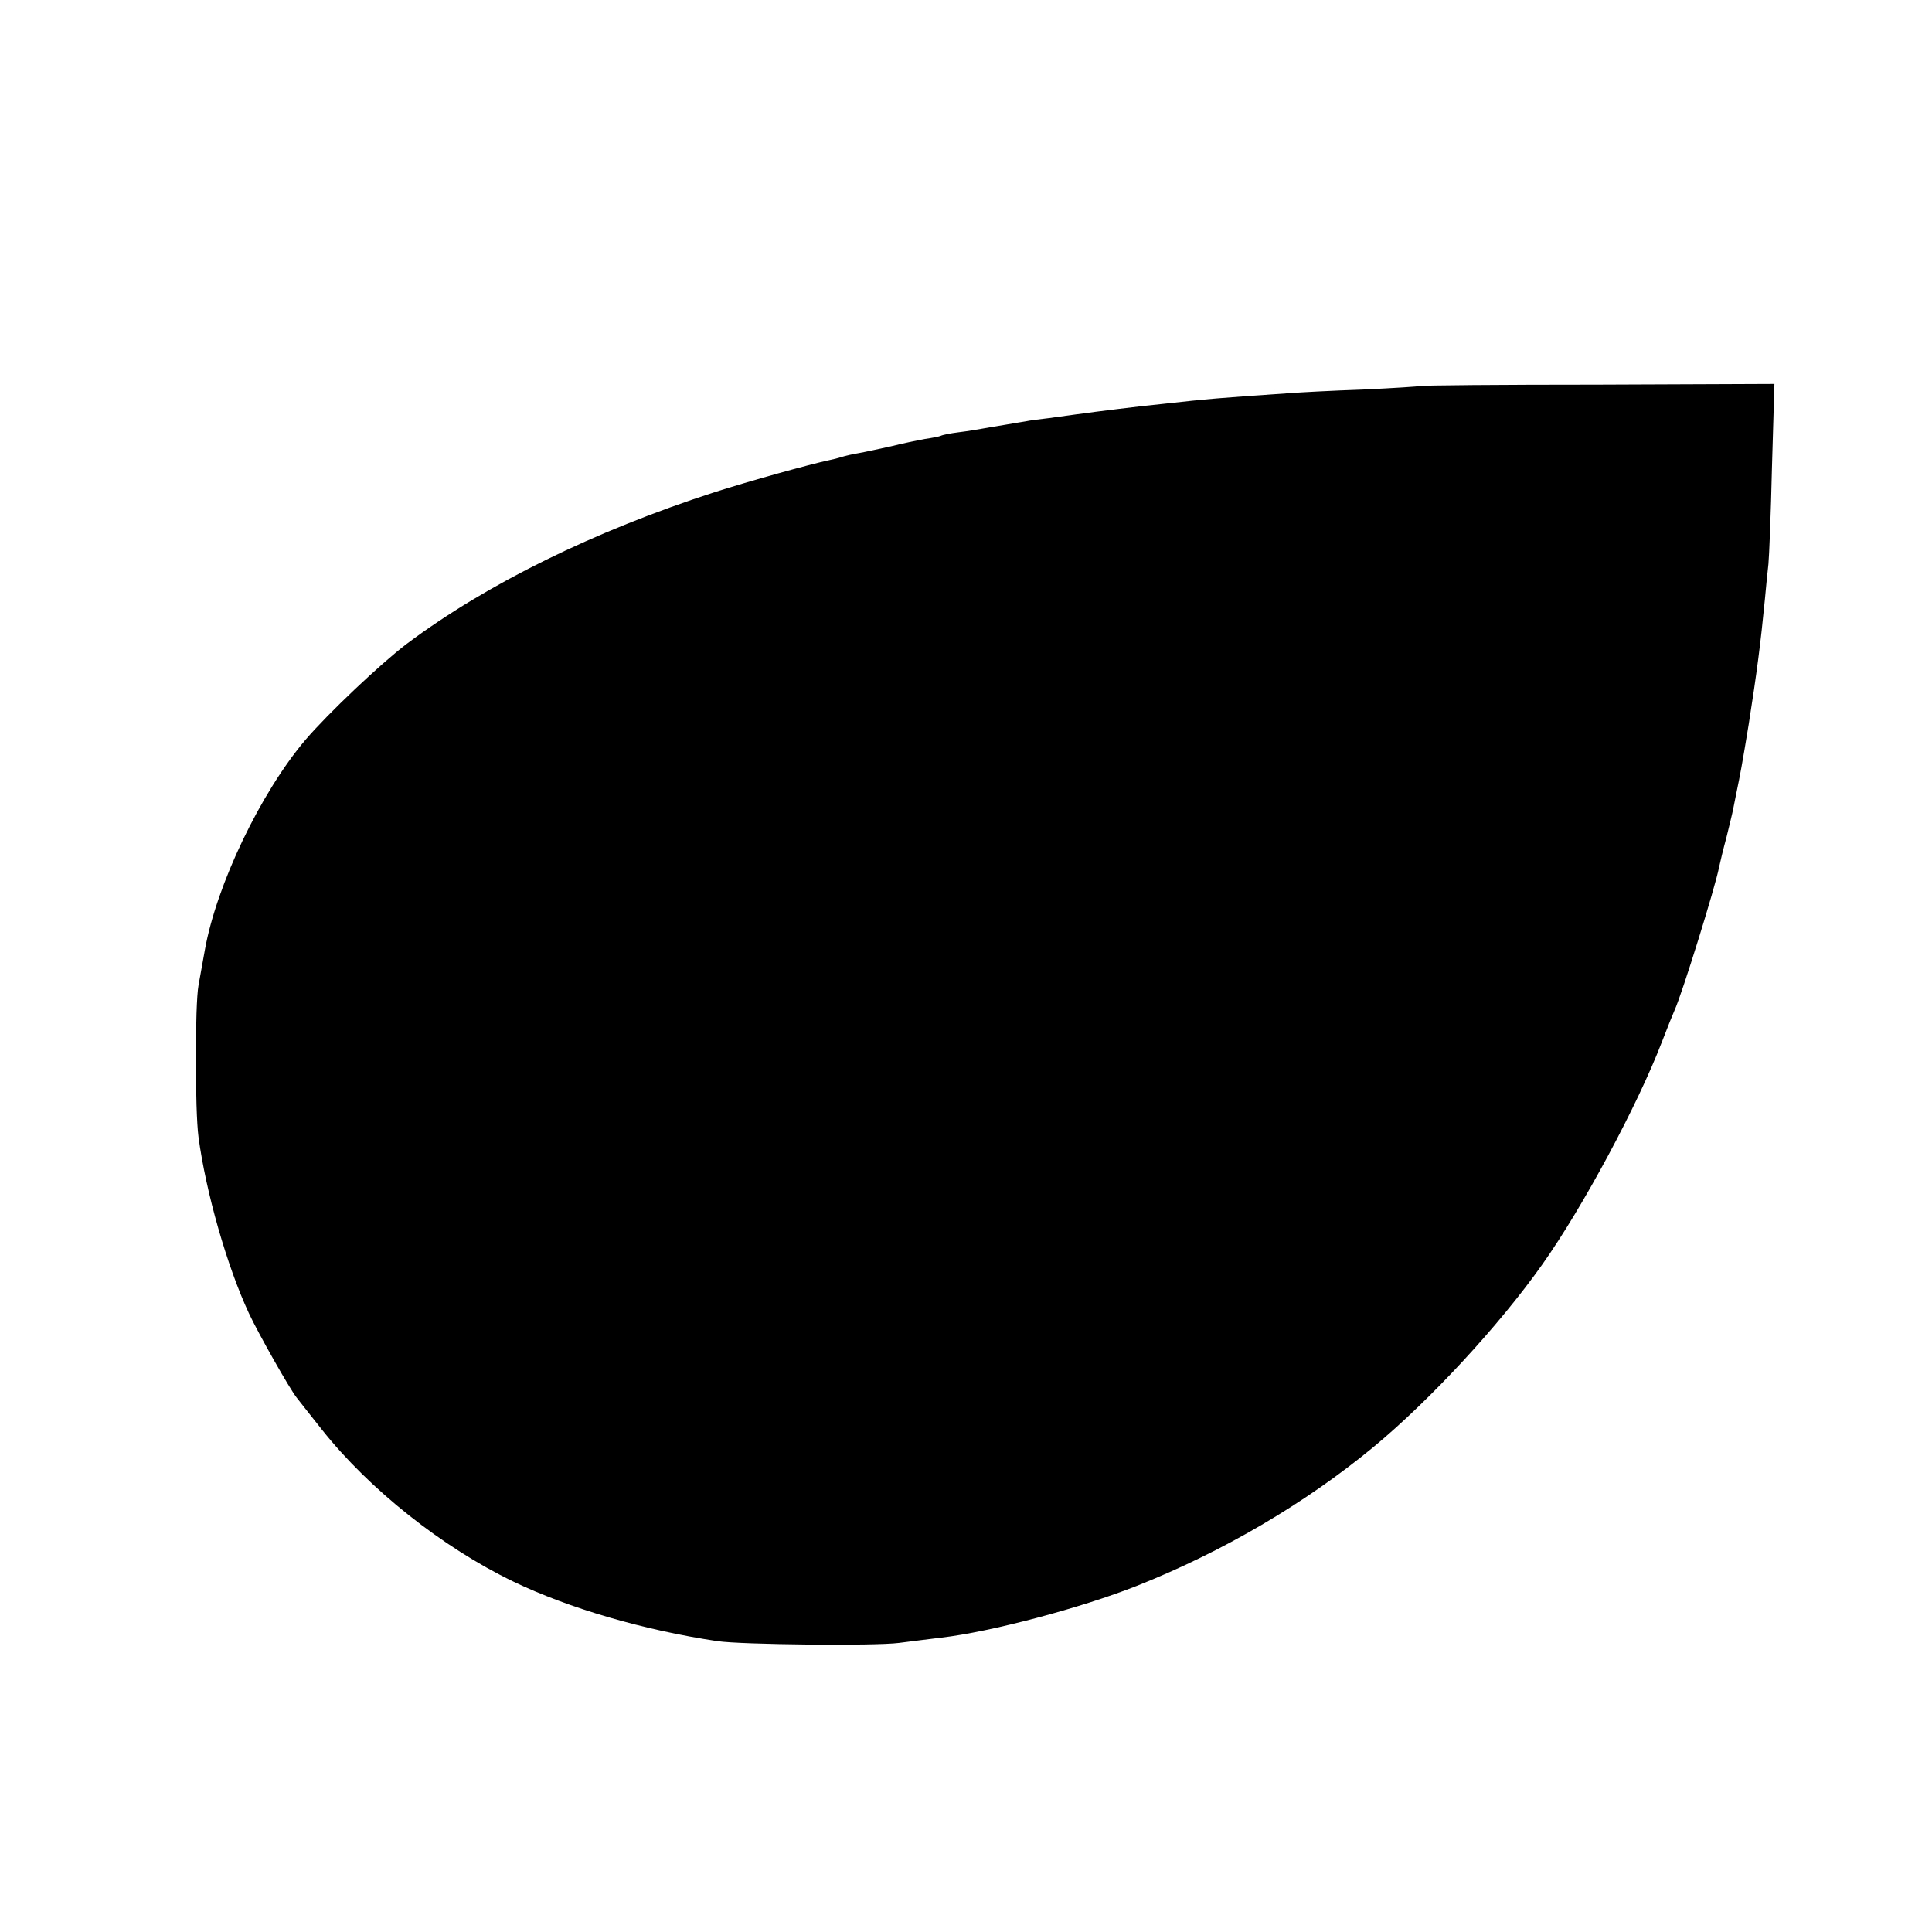 <?xml version="1.0" standalone="no"?>
<!DOCTYPE svg PUBLIC "-//W3C//DTD SVG 20010904//EN"
 "http://www.w3.org/TR/2001/REC-SVG-20010904/DTD/svg10.dtd">
<svg version="1.0" xmlns="http://www.w3.org/2000/svg"
 width="548pt" height="548pt" viewBox="0 0 548 548"
 preserveAspectRatio="xMidYMid meet">
<g transform="translate(0,548) scale(0.1,-0.1)"
fill="#000000" stroke="none">
<path d="M4028 4385 c-2 -1 -75 -6 -163 -10 -88 -3 -180 -8 -205 -10 -204 -14
-231 -16 -365 -31 -53 -5 -190 -22 -240 -29 -16 -2 -52 -7 -80 -11 -27 -3 -57
-7 -65 -9 -8 -1 -35 -6 -60 -10 -25 -4 -54 -9 -65 -11 -11 -2 -40 -7 -65 -10
-25 -3 -48 -8 -51 -10 -4 -2 -24 -6 -45 -9 -22 -4 -65 -13 -97 -21 -32 -7 -73
-16 -90 -19 -18 -3 -40 -8 -49 -11 -9 -3 -25 -7 -35 -9 -57 -12 -229 -60 -326
-91 -343 -111 -646 -260 -873 -430 -74 -56 -224 -198 -288 -273 -127 -150
-252 -411 -285 -596 -6 -33 -14 -78 -18 -100 -10 -54 -10 -355 0 -430 21 -157
81 -367 143 -500 26 -56 117 -217 136 -240 4 -5 36 -46 71 -90 135 -170 342
-334 543 -431 158 -76 371 -138 579 -169 67 -10 446 -14 515 -5 36 5 90 11
120 15 139 16 396 84 555 147 242 96 476 233 670 393 161 133 357 345 480 519
114 161 270 451 339 631 15 39 31 79 36 90 21 46 115 348 126 405 3 14 12 52
21 85 8 33 17 69 19 80 2 11 6 31 9 45 11 53 16 79 35 195 23 146 34 231 46
355 3 36 8 81 10 100 2 19 7 142 10 273 l7 238 -501 -2 c-275 0 -502 -2 -504
-4z"/>
</g>
</svg>
